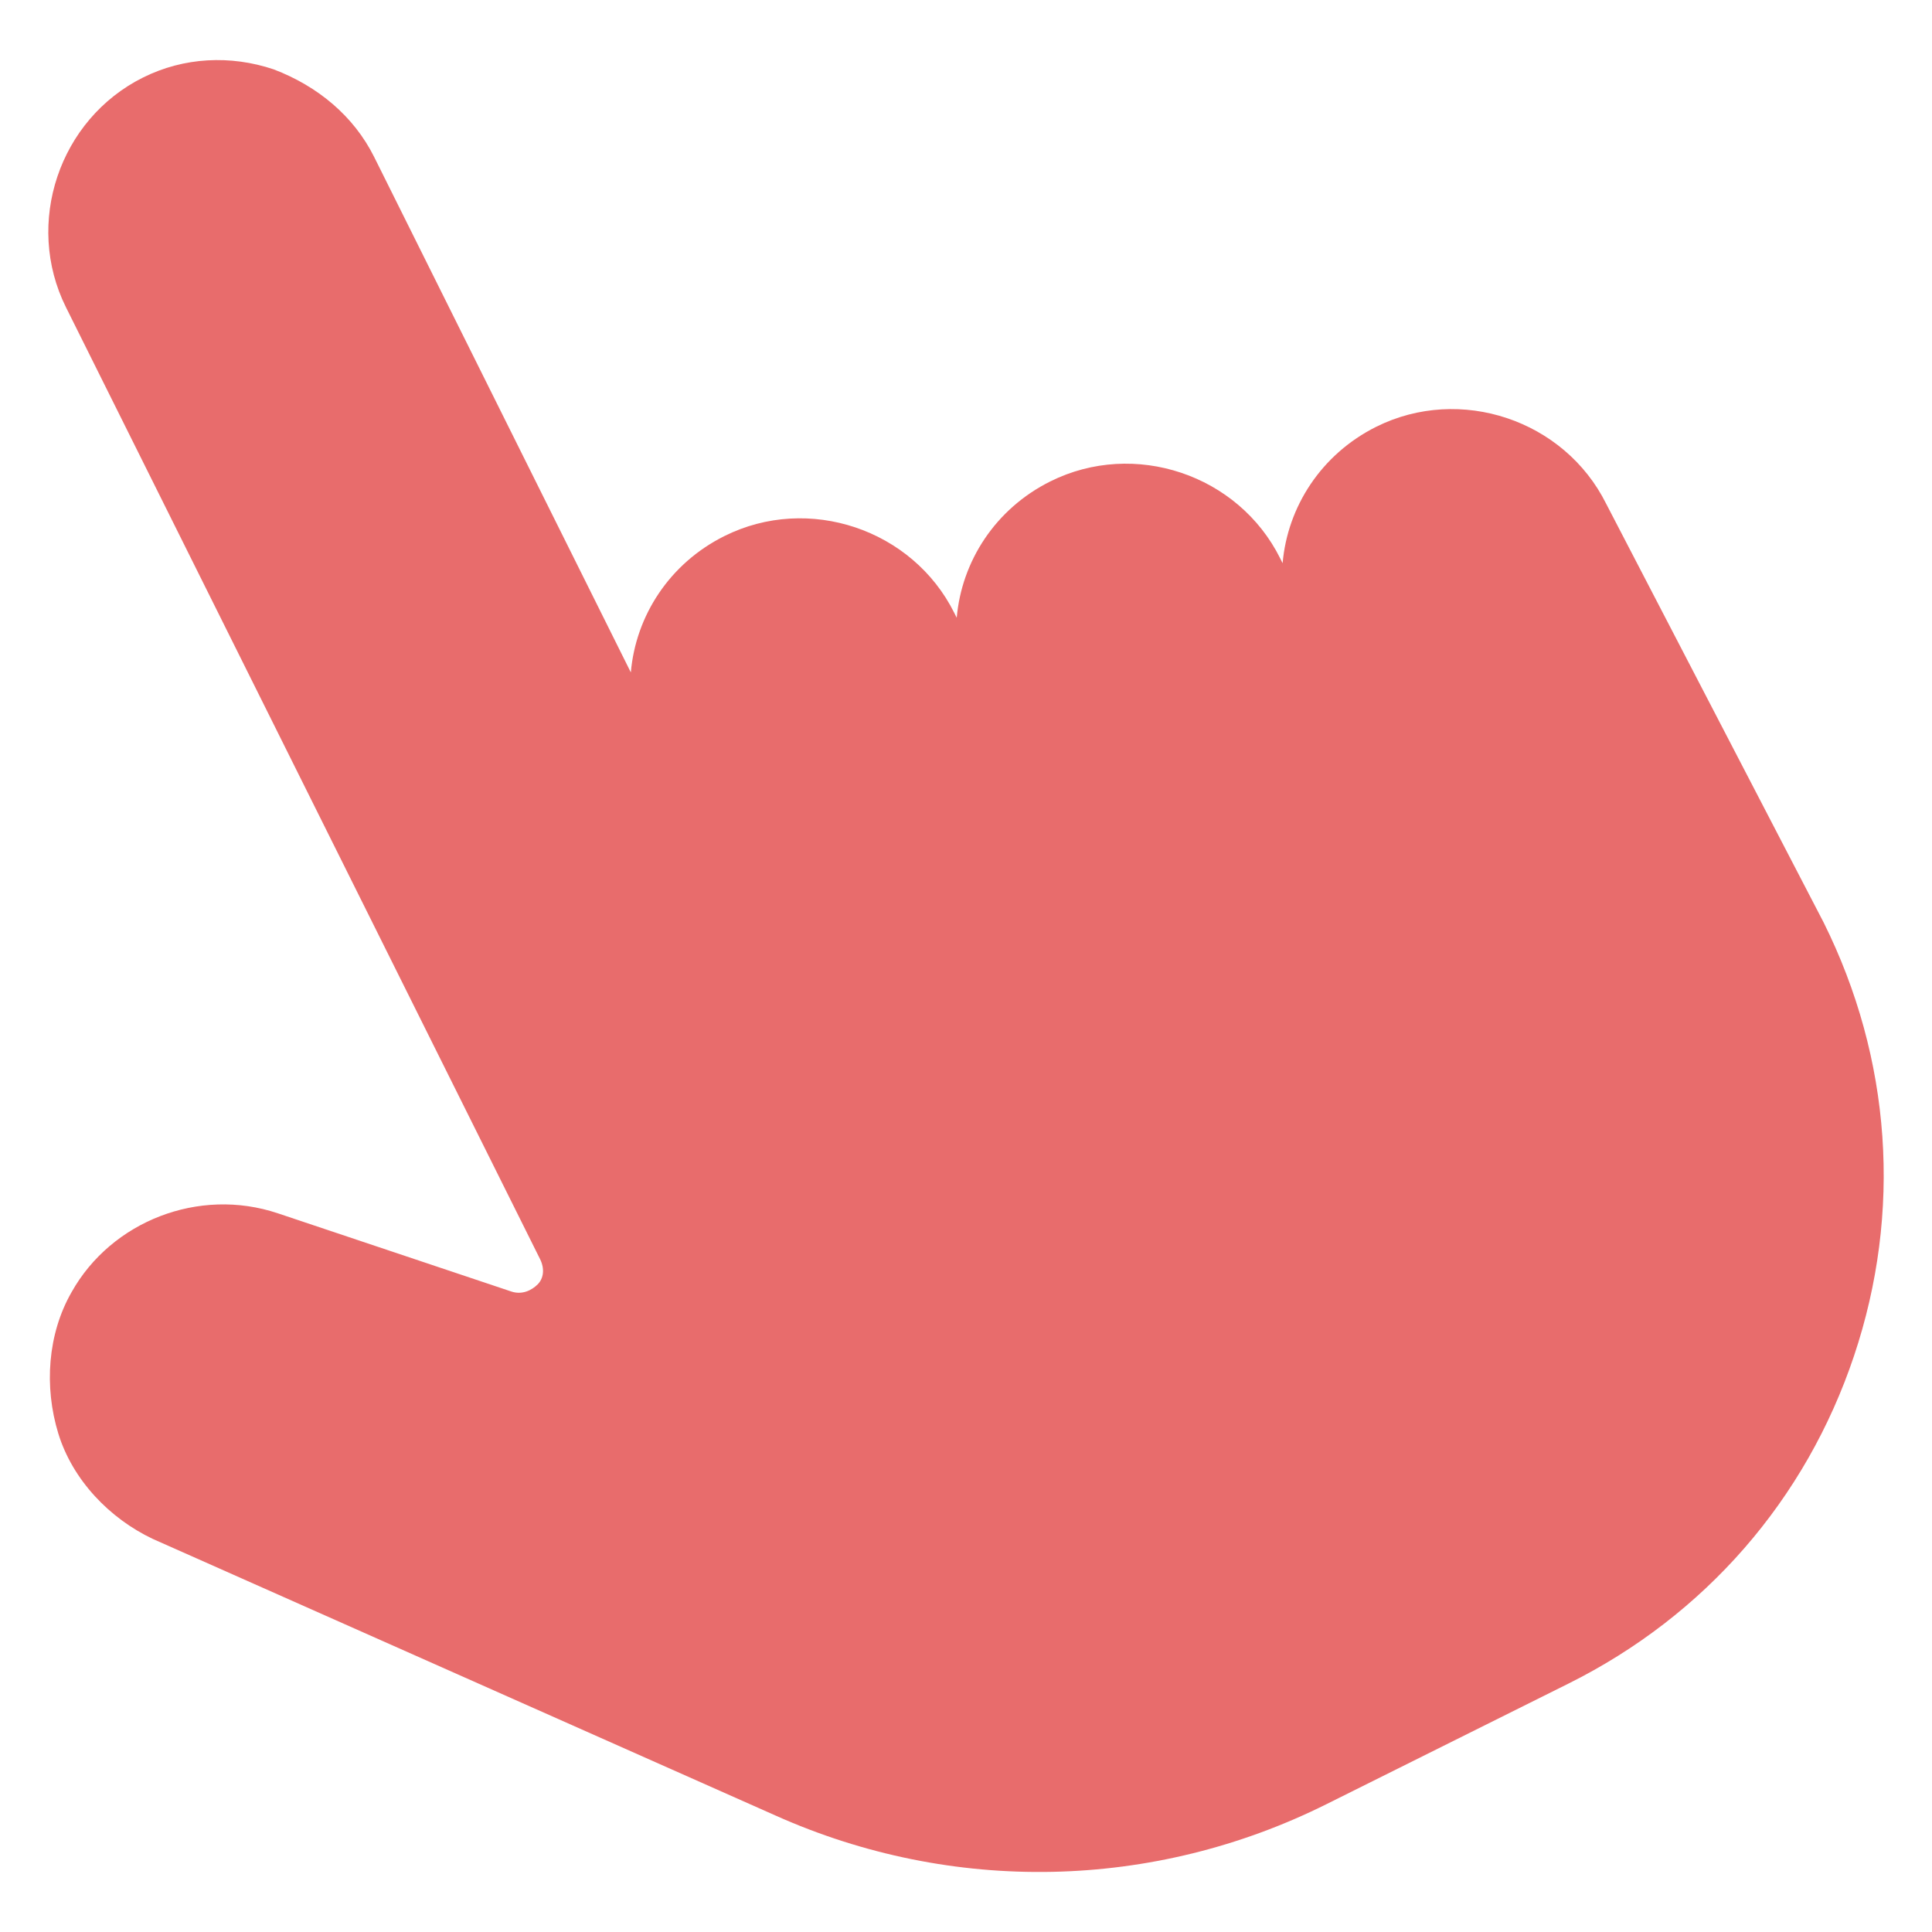 
    <svg
      xmlns="http://www.w3.org/2000/svg"
      width="25"
      height="25"
      viewBox="0 0 25 25"
      fill="none"
    >
      <g clip-path="url(#clip0_1_3753)">
        <path
          d="M20.784 6.519C20.243 5.433 18.895 4.982 17.809 5.522C17.096 5.878 16.66 6.559 16.597 7.288L16.566 7.226C16.026 6.14 14.678 5.688 13.592 6.229C12.878 6.584 12.443 7.266 12.38 7.994L12.349 7.932C11.808 6.846 10.46 6.395 9.375 6.936C8.661 7.291 8.226 7.972 8.163 8.701L4.841 2.03C4.578 1.503 4.113 1.115 3.54 0.897C2.982 0.71 2.378 0.74 1.851 1.003C0.765 1.544 0.313 2.891 0.854 3.977L6.989 16.294C7.05 16.418 7.035 16.542 6.957 16.62C6.88 16.697 6.755 16.759 6.616 16.712L3.595 15.7C2.572 15.357 1.44 15.805 0.927 16.719C0.616 17.261 0.569 17.943 0.754 18.548C0.939 19.152 1.419 19.649 1.976 19.913L10.031 23.491C12.324 24.518 14.928 24.46 17.162 23.347L20.295 21.786C22.064 20.905 23.368 19.404 23.991 17.545C24.614 15.686 24.477 13.701 23.596 11.933L20.784 6.519Z"
          fill="#E86C6C"
        />
      </g>
      <defs>
        <clipPath id="clip0_1_3753">
          <rect width="25" height="25" fill="white" />
        </clipPath>
      </defs>
    </svg>
